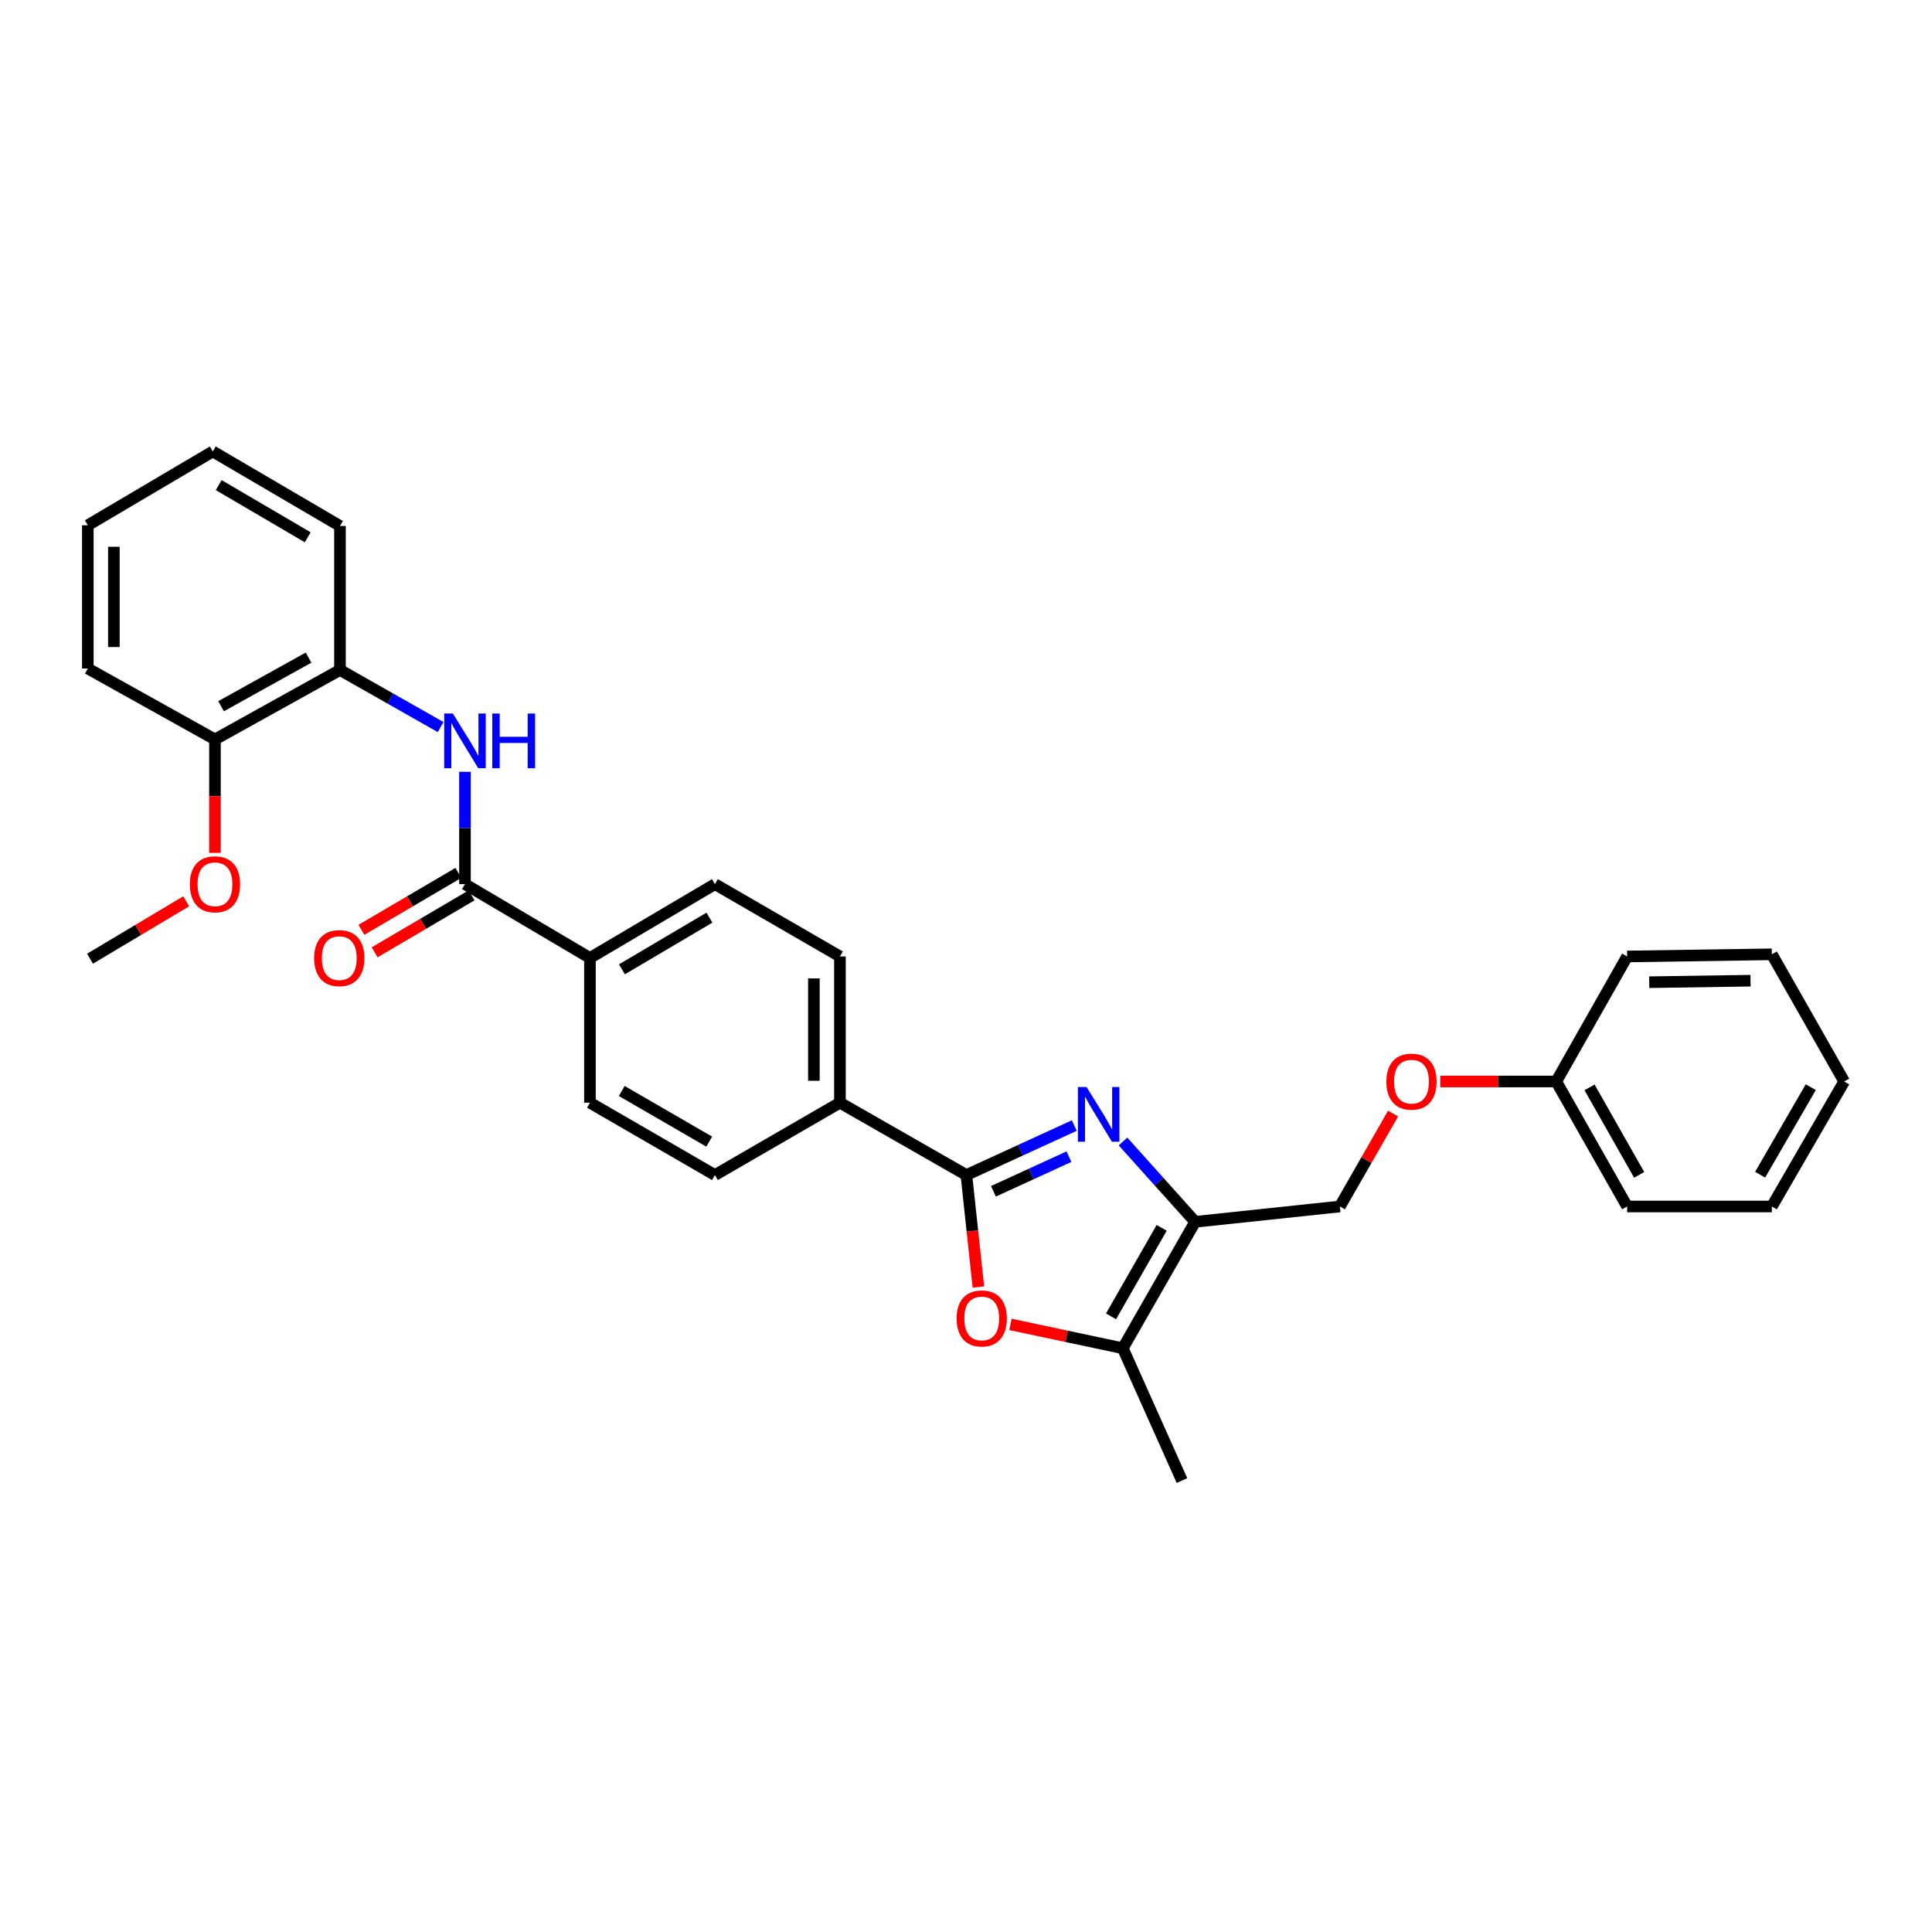 <?xml version='1.0' encoding='iso-8859-1'?>
<svg version='1.1' baseProfile='full'
              xmlns='http://www.w3.org/2000/svg'
                      xmlns:rdkit='http://www.rdkit.org/xml'
                      xmlns:xlink='http://www.w3.org/1999/xlink'
                  xml:space='preserve'
width='1000px' height='1000px' viewBox='0 0 1000 1000'>
<!-- END OF HEADER -->
<rect style='opacity:1.0;fill:#FFFFFF;stroke:none' width='1000' height='1000' x='0' y='0'> </rect>
<path class='bond-0' d='M 556.04,582.59 L 528.121,595.394' style='fill:none;fill-rule:evenodd;stroke:#0000FF;stroke-width:6px;stroke-linecap:butt;stroke-linejoin:miter;stroke-opacity:1' />
<path class='bond-0' d='M 528.121,595.394 L 500.202,608.198' style='fill:none;fill-rule:evenodd;stroke:#000000;stroke-width:6px;stroke-linecap:butt;stroke-linejoin:miter;stroke-opacity:1' />
<path class='bond-0' d='M 553.287,598.691 L 533.744,607.654' style='fill:none;fill-rule:evenodd;stroke:#0000FF;stroke-width:6px;stroke-linecap:butt;stroke-linejoin:miter;stroke-opacity:1' />
<path class='bond-0' d='M 533.744,607.654 L 514.201,616.617' style='fill:none;fill-rule:evenodd;stroke:#000000;stroke-width:6px;stroke-linecap:butt;stroke-linejoin:miter;stroke-opacity:1' />
<path class='bond-1' d='M 581.271,590.841 L 599.939,611.629' style='fill:none;fill-rule:evenodd;stroke:#0000FF;stroke-width:6px;stroke-linecap:butt;stroke-linejoin:miter;stroke-opacity:1' />
<path class='bond-1' d='M 599.939,611.629 L 618.606,632.417' style='fill:none;fill-rule:evenodd;stroke:#000000;stroke-width:6px;stroke-linecap:butt;stroke-linejoin:miter;stroke-opacity:1' />
<path class='bond-2' d='M 500.202,608.198 L 503.304,637.18' style='fill:none;fill-rule:evenodd;stroke:#000000;stroke-width:6px;stroke-linecap:butt;stroke-linejoin:miter;stroke-opacity:1' />
<path class='bond-2' d='M 503.304,637.18 L 506.406,666.161' style='fill:none;fill-rule:evenodd;stroke:#FF0000;stroke-width:6px;stroke-linecap:butt;stroke-linejoin:miter;stroke-opacity:1' />
<path class='bond-7' d='M 500.202,608.198 L 434.747,570.753' style='fill:none;fill-rule:evenodd;stroke:#000000;stroke-width:6px;stroke-linecap:butt;stroke-linejoin:miter;stroke-opacity:1' />
<path class='bond-3' d='M 618.606,632.417 L 581.154,697.857' style='fill:none;fill-rule:evenodd;stroke:#000000;stroke-width:6px;stroke-linecap:butt;stroke-linejoin:miter;stroke-opacity:1' />
<path class='bond-3' d='M 601.282,635.533 L 575.065,681.341' style='fill:none;fill-rule:evenodd;stroke:#000000;stroke-width:6px;stroke-linecap:butt;stroke-linejoin:miter;stroke-opacity:1' />
<path class='bond-9' d='M 618.606,632.417 L 693.511,624.474' style='fill:none;fill-rule:evenodd;stroke:#000000;stroke-width:6px;stroke-linecap:butt;stroke-linejoin:miter;stroke-opacity:1' />
<path class='bond-30' d='M 523.004,685.504 L 552.079,691.681' style='fill:none;fill-rule:evenodd;stroke:#FF0000;stroke-width:6px;stroke-linecap:butt;stroke-linejoin:miter;stroke-opacity:1' />
<path class='bond-30' d='M 552.079,691.681 L 581.154,697.857' style='fill:none;fill-rule:evenodd;stroke:#000000;stroke-width:6px;stroke-linecap:butt;stroke-linejoin:miter;stroke-opacity:1' />
<path class='bond-19' d='M 581.154,697.857 L 611.787,766.332' style='fill:none;fill-rule:evenodd;stroke:#000000;stroke-width:6px;stroke-linecap:butt;stroke-linejoin:miter;stroke-opacity:1' />
<path class='bond-4' d='M 240.667,457.625 L 305.358,495.841' style='fill:none;fill-rule:evenodd;stroke:#000000;stroke-width:6px;stroke-linecap:butt;stroke-linejoin:miter;stroke-opacity:1' />
<path class='bond-5' d='M 240.667,457.625 L 240.667,428.557' style='fill:none;fill-rule:evenodd;stroke:#000000;stroke-width:6px;stroke-linecap:butt;stroke-linejoin:miter;stroke-opacity:1' />
<path class='bond-5' d='M 240.667,428.557 L 240.667,399.49' style='fill:none;fill-rule:evenodd;stroke:#0000FF;stroke-width:6px;stroke-linecap:butt;stroke-linejoin:miter;stroke-opacity:1' />
<path class='bond-10' d='M 237.251,451.809 L 212.161,466.546' style='fill:none;fill-rule:evenodd;stroke:#000000;stroke-width:6px;stroke-linecap:butt;stroke-linejoin:miter;stroke-opacity:1' />
<path class='bond-10' d='M 212.161,466.546 L 187.072,481.282' style='fill:none;fill-rule:evenodd;stroke:#FF0000;stroke-width:6px;stroke-linecap:butt;stroke-linejoin:miter;stroke-opacity:1' />
<path class='bond-10' d='M 244.082,463.44 L 218.993,478.176' style='fill:none;fill-rule:evenodd;stroke:#000000;stroke-width:6px;stroke-linecap:butt;stroke-linejoin:miter;stroke-opacity:1' />
<path class='bond-10' d='M 218.993,478.176 L 193.903,492.913' style='fill:none;fill-rule:evenodd;stroke:#FF0000;stroke-width:6px;stroke-linecap:butt;stroke-linejoin:miter;stroke-opacity:1' />
<path class='bond-6' d='M 228.067,376.329 L 202.017,361.551' style='fill:none;fill-rule:evenodd;stroke:#0000FF;stroke-width:6px;stroke-linecap:butt;stroke-linejoin:miter;stroke-opacity:1' />
<path class='bond-6' d='M 202.017,361.551 L 175.968,346.774' style='fill:none;fill-rule:evenodd;stroke:#000000;stroke-width:6px;stroke-linecap:butt;stroke-linejoin:miter;stroke-opacity:1' />
<path class='bond-11' d='M 175.968,346.774 L 111.262,382.727' style='fill:none;fill-rule:evenodd;stroke:#000000;stroke-width:6px;stroke-linecap:butt;stroke-linejoin:miter;stroke-opacity:1' />
<path class='bond-11' d='M 159.711,340.377 L 114.417,365.544' style='fill:none;fill-rule:evenodd;stroke:#000000;stroke-width:6px;stroke-linecap:butt;stroke-linejoin:miter;stroke-opacity:1' />
<path class='bond-20' d='M 175.968,346.774 L 175.968,272.244' style='fill:none;fill-rule:evenodd;stroke:#000000;stroke-width:6px;stroke-linecap:butt;stroke-linejoin:miter;stroke-opacity:1' />
<path class='bond-12' d='M 434.747,570.753 L 434.747,495.069' style='fill:none;fill-rule:evenodd;stroke:#000000;stroke-width:6px;stroke-linecap:butt;stroke-linejoin:miter;stroke-opacity:1' />
<path class='bond-12' d='M 421.259,559.401 L 421.259,506.422' style='fill:none;fill-rule:evenodd;stroke:#000000;stroke-width:6px;stroke-linecap:butt;stroke-linejoin:miter;stroke-opacity:1' />
<path class='bond-13' d='M 434.747,570.753 L 370.041,608.198' style='fill:none;fill-rule:evenodd;stroke:#000000;stroke-width:6px;stroke-linecap:butt;stroke-linejoin:miter;stroke-opacity:1' />
<path class='bond-8' d='M 305.358,495.841 L 305.358,570.753' style='fill:none;fill-rule:evenodd;stroke:#000000;stroke-width:6px;stroke-linecap:butt;stroke-linejoin:miter;stroke-opacity:1' />
<path class='bond-31' d='M 305.358,495.841 L 370.041,457.625' style='fill:none;fill-rule:evenodd;stroke:#000000;stroke-width:6px;stroke-linecap:butt;stroke-linejoin:miter;stroke-opacity:1' />
<path class='bond-31' d='M 321.921,501.721 L 367.2,474.97' style='fill:none;fill-rule:evenodd;stroke:#000000;stroke-width:6px;stroke-linecap:butt;stroke-linejoin:miter;stroke-opacity:1' />
<path class='bond-16' d='M 693.511,624.474 L 707.283,600.437' style='fill:none;fill-rule:evenodd;stroke:#000000;stroke-width:6px;stroke-linecap:butt;stroke-linejoin:miter;stroke-opacity:1' />
<path class='bond-16' d='M 707.283,600.437 L 721.056,576.399' style='fill:none;fill-rule:evenodd;stroke:#FF0000;stroke-width:6px;stroke-linecap:butt;stroke-linejoin:miter;stroke-opacity:1' />
<path class='bond-18' d='M 111.262,382.727 L 111.262,412.08' style='fill:none;fill-rule:evenodd;stroke:#000000;stroke-width:6px;stroke-linecap:butt;stroke-linejoin:miter;stroke-opacity:1' />
<path class='bond-18' d='M 111.262,412.08 L 111.262,441.432' style='fill:none;fill-rule:evenodd;stroke:#FF0000;stroke-width:6px;stroke-linecap:butt;stroke-linejoin:miter;stroke-opacity:1' />
<path class='bond-21' d='M 111.262,382.727 L 45.455,346.024' style='fill:none;fill-rule:evenodd;stroke:#000000;stroke-width:6px;stroke-linecap:butt;stroke-linejoin:miter;stroke-opacity:1' />
<path class='bond-14' d='M 434.747,495.069 L 370.041,457.625' style='fill:none;fill-rule:evenodd;stroke:#000000;stroke-width:6px;stroke-linecap:butt;stroke-linejoin:miter;stroke-opacity:1' />
<path class='bond-15' d='M 370.041,608.198 L 305.358,570.753' style='fill:none;fill-rule:evenodd;stroke:#000000;stroke-width:6px;stroke-linecap:butt;stroke-linejoin:miter;stroke-opacity:1' />
<path class='bond-15' d='M 367.096,590.908 L 321.818,564.697' style='fill:none;fill-rule:evenodd;stroke:#000000;stroke-width:6px;stroke-linecap:butt;stroke-linejoin:miter;stroke-opacity:1' />
<path class='bond-17' d='M 745.454,559.775 L 775.481,559.775' style='fill:none;fill-rule:evenodd;stroke:#FF0000;stroke-width:6px;stroke-linecap:butt;stroke-linejoin:miter;stroke-opacity:1' />
<path class='bond-17' d='M 775.481,559.775 L 805.508,559.775' style='fill:none;fill-rule:evenodd;stroke:#000000;stroke-width:6px;stroke-linecap:butt;stroke-linejoin:miter;stroke-opacity:1' />
<path class='bond-22' d='M 805.508,559.775 L 842.204,624.474' style='fill:none;fill-rule:evenodd;stroke:#000000;stroke-width:6px;stroke-linecap:butt;stroke-linejoin:miter;stroke-opacity:1' />
<path class='bond-22' d='M 822.745,562.826 L 848.432,608.115' style='fill:none;fill-rule:evenodd;stroke:#000000;stroke-width:6px;stroke-linecap:butt;stroke-linejoin:miter;stroke-opacity:1' />
<path class='bond-23' d='M 805.508,559.775 L 842.204,495.069' style='fill:none;fill-rule:evenodd;stroke:#000000;stroke-width:6px;stroke-linecap:butt;stroke-linejoin:miter;stroke-opacity:1' />
<path class='bond-24' d='M 96.379,466.508 L 71.486,481.365' style='fill:none;fill-rule:evenodd;stroke:#FF0000;stroke-width:6px;stroke-linecap:butt;stroke-linejoin:miter;stroke-opacity:1' />
<path class='bond-24' d='M 71.486,481.365 L 46.594,496.223' style='fill:none;fill-rule:evenodd;stroke:#000000;stroke-width:6px;stroke-linecap:butt;stroke-linejoin:miter;stroke-opacity:1' />
<path class='bond-25' d='M 175.968,272.244 L 110.146,233.668' style='fill:none;fill-rule:evenodd;stroke:#000000;stroke-width:6px;stroke-linecap:butt;stroke-linejoin:miter;stroke-opacity:1' />
<path class='bond-25' d='M 159.275,278.094 L 113.199,251.091' style='fill:none;fill-rule:evenodd;stroke:#000000;stroke-width:6px;stroke-linecap:butt;stroke-linejoin:miter;stroke-opacity:1' />
<path class='bond-33' d='M 45.455,346.024 L 45.455,271.877' style='fill:none;fill-rule:evenodd;stroke:#000000;stroke-width:6px;stroke-linecap:butt;stroke-linejoin:miter;stroke-opacity:1' />
<path class='bond-33' d='M 58.943,334.902 L 58.943,282.999' style='fill:none;fill-rule:evenodd;stroke:#000000;stroke-width:6px;stroke-linecap:butt;stroke-linejoin:miter;stroke-opacity:1' />
<path class='bond-27' d='M 842.204,624.474 L 917.101,624.474' style='fill:none;fill-rule:evenodd;stroke:#000000;stroke-width:6px;stroke-linecap:butt;stroke-linejoin:miter;stroke-opacity:1' />
<path class='bond-28' d='M 842.204,495.069 L 917.101,493.945' style='fill:none;fill-rule:evenodd;stroke:#000000;stroke-width:6px;stroke-linecap:butt;stroke-linejoin:miter;stroke-opacity:1' />
<path class='bond-28' d='M 853.641,508.387 L 906.069,507.601' style='fill:none;fill-rule:evenodd;stroke:#000000;stroke-width:6px;stroke-linecap:butt;stroke-linejoin:miter;stroke-opacity:1' />
<path class='bond-26' d='M 110.146,233.668 L 45.455,271.877' style='fill:none;fill-rule:evenodd;stroke:#000000;stroke-width:6px;stroke-linecap:butt;stroke-linejoin:miter;stroke-opacity:1' />
<path class='bond-32' d='M 917.101,624.474 L 954.545,559.775' style='fill:none;fill-rule:evenodd;stroke:#000000;stroke-width:6px;stroke-linecap:butt;stroke-linejoin:miter;stroke-opacity:1' />
<path class='bond-32' d='M 911.043,608.013 L 937.255,562.724' style='fill:none;fill-rule:evenodd;stroke:#000000;stroke-width:6px;stroke-linecap:butt;stroke-linejoin:miter;stroke-opacity:1' />
<path class='bond-29' d='M 917.101,493.945 L 954.545,559.775' style='fill:none;fill-rule:evenodd;stroke:#000000;stroke-width:6px;stroke-linecap:butt;stroke-linejoin:miter;stroke-opacity:1' />
<path  class='atom-0' d='M 562.403 562.64
L 571.683 577.64
Q 572.603 579.12, 574.083 581.8
Q 575.563 584.48, 575.643 584.64
L 575.643 562.64
L 579.403 562.64
L 579.403 590.96
L 575.523 590.96
L 565.563 574.56
Q 564.403 572.64, 563.163 570.44
Q 561.963 568.24, 561.603 567.56
L 561.603 590.96
L 557.923 590.96
L 557.923 562.64
L 562.403 562.64
' fill='#0000FF'/>
<path  class='atom-3' d='M 495.138 682.426
Q 495.138 675.626, 498.498 671.826
Q 501.858 668.026, 508.138 668.026
Q 514.418 668.026, 517.778 671.826
Q 521.138 675.626, 521.138 682.426
Q 521.138 689.306, 517.738 693.226
Q 514.338 697.106, 508.138 697.106
Q 501.898 697.106, 498.498 693.226
Q 495.138 689.346, 495.138 682.426
M 508.138 693.906
Q 512.458 693.906, 514.778 691.026
Q 517.138 688.106, 517.138 682.426
Q 517.138 676.866, 514.778 674.066
Q 512.458 671.226, 508.138 671.226
Q 503.818 671.226, 501.458 674.026
Q 499.138 676.826, 499.138 682.426
Q 499.138 688.146, 501.458 691.026
Q 503.818 693.906, 508.138 693.906
' fill='#FF0000'/>
<path  class='atom-6' d='M 234.407 369.317
L 243.687 384.317
Q 244.607 385.797, 246.087 388.477
Q 247.567 391.157, 247.647 391.317
L 247.647 369.317
L 251.407 369.317
L 251.407 397.637
L 247.527 397.637
L 237.567 381.237
Q 236.407 379.317, 235.167 377.117
Q 233.967 374.917, 233.607 374.237
L 233.607 397.637
L 229.927 397.637
L 229.927 369.317
L 234.407 369.317
' fill='#0000FF'/>
<path  class='atom-6' d='M 254.807 369.317
L 258.647 369.317
L 258.647 381.357
L 273.127 381.357
L 273.127 369.317
L 276.967 369.317
L 276.967 397.637
L 273.127 397.637
L 273.127 384.557
L 258.647 384.557
L 258.647 397.637
L 254.807 397.637
L 254.807 369.317
' fill='#0000FF'/>
<path  class='atom-11' d='M 162.601 495.921
Q 162.601 489.121, 165.961 485.321
Q 169.321 481.521, 175.601 481.521
Q 181.881 481.521, 185.241 485.321
Q 188.601 489.121, 188.601 495.921
Q 188.601 502.801, 185.201 506.721
Q 181.801 510.601, 175.601 510.601
Q 169.361 510.601, 165.961 506.721
Q 162.601 502.841, 162.601 495.921
M 175.601 507.401
Q 179.921 507.401, 182.241 504.521
Q 184.601 501.601, 184.601 495.921
Q 184.601 490.361, 182.241 487.561
Q 179.921 484.721, 175.601 484.721
Q 171.281 484.721, 168.921 487.521
Q 166.601 490.321, 166.601 495.921
Q 166.601 501.641, 168.921 504.521
Q 171.281 507.401, 175.601 507.401
' fill='#FF0000'/>
<path  class='atom-17' d='M 717.581 559.855
Q 717.581 553.055, 720.941 549.255
Q 724.301 545.455, 730.581 545.455
Q 736.861 545.455, 740.221 549.255
Q 743.581 553.055, 743.581 559.855
Q 743.581 566.735, 740.181 570.655
Q 736.781 574.535, 730.581 574.535
Q 724.341 574.535, 720.941 570.655
Q 717.581 566.775, 717.581 559.855
M 730.581 571.335
Q 734.901 571.335, 737.221 568.455
Q 739.581 565.535, 739.581 559.855
Q 739.581 554.295, 737.221 551.495
Q 734.901 548.655, 730.581 548.655
Q 726.261 548.655, 723.901 551.455
Q 721.581 554.255, 721.581 559.855
Q 721.581 565.575, 723.901 568.455
Q 726.261 571.335, 730.581 571.335
' fill='#FF0000'/>
<path  class='atom-19' d='M 98.262 457.705
Q 98.262 450.905, 101.622 447.105
Q 104.982 443.305, 111.262 443.305
Q 117.542 443.305, 120.902 447.105
Q 124.262 450.905, 124.262 457.705
Q 124.262 464.585, 120.862 468.505
Q 117.462 472.385, 111.262 472.385
Q 105.022 472.385, 101.622 468.505
Q 98.262 464.625, 98.262 457.705
M 111.262 469.185
Q 115.582 469.185, 117.902 466.305
Q 120.262 463.385, 120.262 457.705
Q 120.262 452.145, 117.902 449.345
Q 115.582 446.505, 111.262 446.505
Q 106.942 446.505, 104.582 449.305
Q 102.262 452.105, 102.262 457.705
Q 102.262 463.425, 104.582 466.305
Q 106.942 469.185, 111.262 469.185
' fill='#FF0000'/>
</svg>
